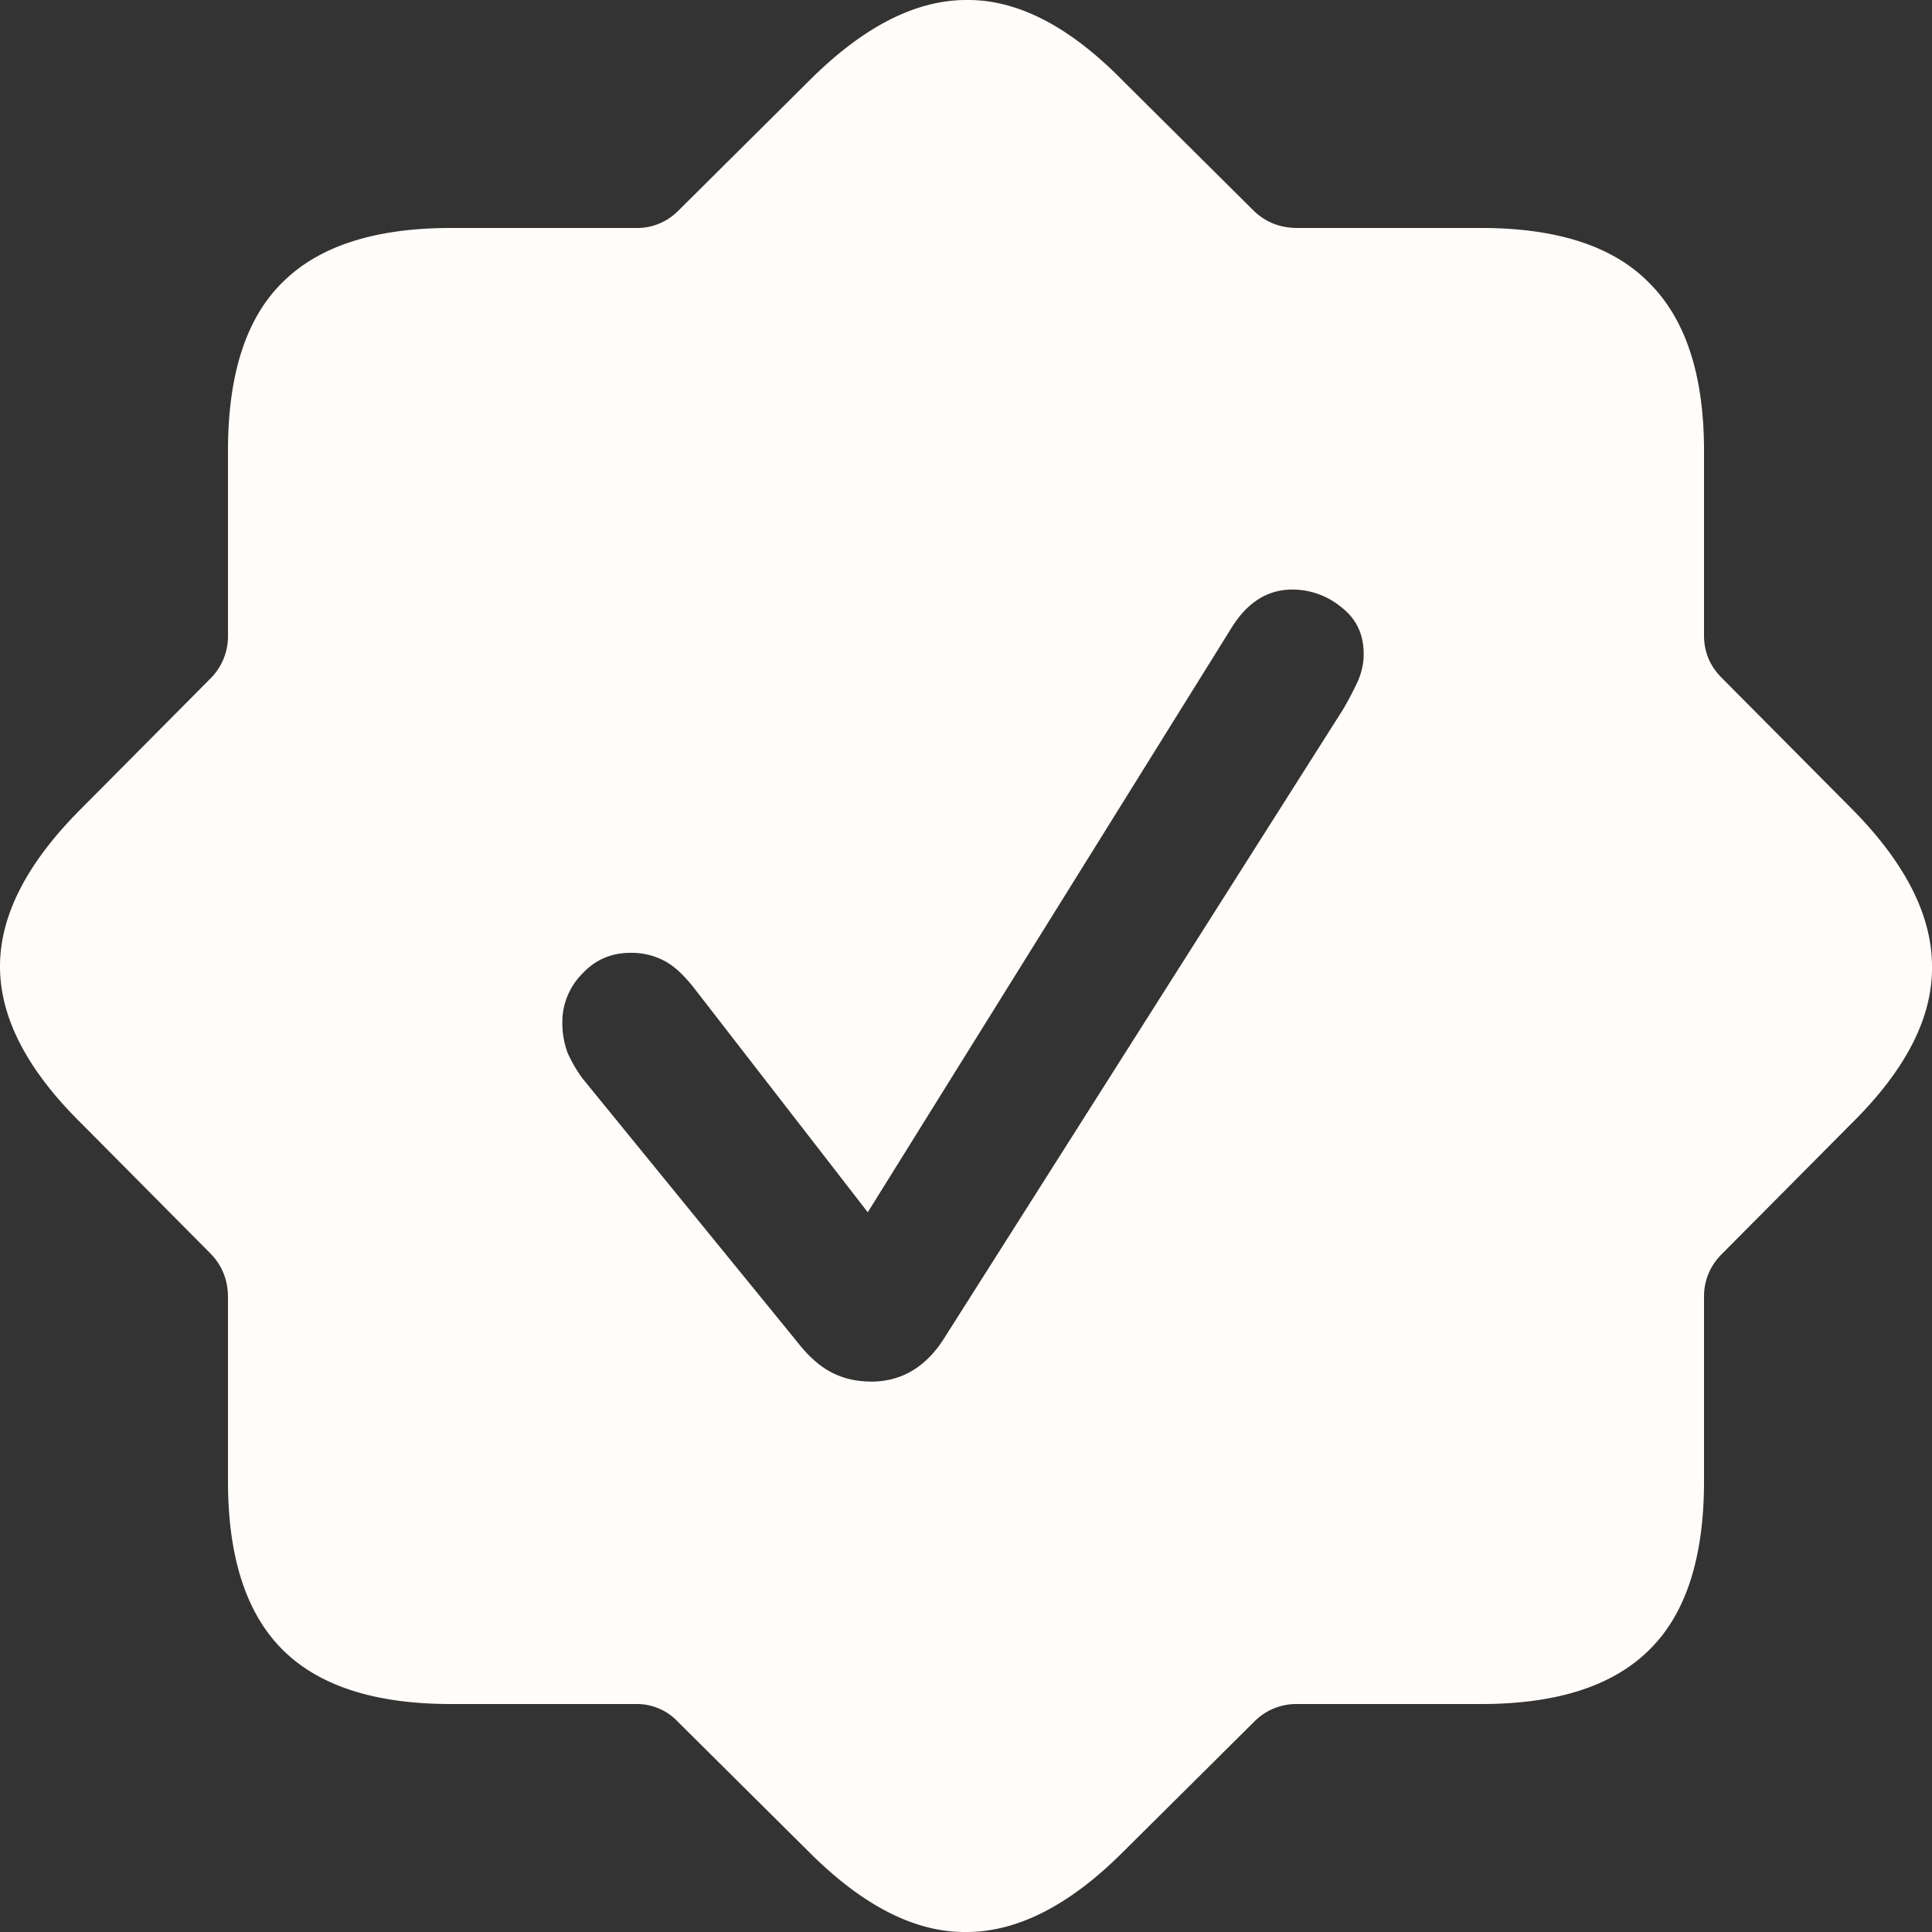 <svg xmlns="http://www.w3.org/2000/svg" fill="none" viewBox="0 0 32 32"><rect x="0" y="0" width="32" height="32" fill="#333333" stroke="none"/><path fill="#FFFCF9" d="M7.468 28.224c-1.259 0-2.189-.301-2.79-.902s-.902-1.531-.902-2.79v-3.044c0-.282-.094-.521-.282-.718L1.34 18.6C.446 17.717 0 16.852 0 16.007s.446-1.714 1.339-2.607l2.155-2.17a.986.986 0 0 0 .282-.704V7.468c0-1.268.3-2.198.902-2.79.601-.601 1.531-.902 2.79-.902h3.058a.956.956 0 0 0 .704-.281l2.17-2.156C14.293.446 15.161 0 16.007 0c.845-.01 1.71.437 2.593 1.339l2.17 2.156c.197.187.436.281.718.281h3.044c1.268 0 2.198.306 2.79.916.601.602.902 1.527.902 2.776v3.058c0 .272.098.507.296.704l2.155 2.17c.883.893 1.325 1.762 1.325 2.607.01.845-.432 1.71-1.325 2.593l-2.155 2.17a.978.978 0 0 0-.296.718v3.044c0 1.268-.301 2.198-.902 2.79-.601.601-1.531.902-2.79.902h-3.044a.978.978 0 0 0-.718.296l-2.17 2.155c-.883.883-1.748 1.325-2.593 1.325-.846.01-1.714-.432-2.607-1.325l-2.17-2.155a.932.932 0 0 0-.704-.296H7.468Zm6.96-5.34c.245 0 .466-.057.663-.17.197-.113.371-.282.521-.507l6.623-10.441c.085-.141.164-.291.24-.451.075-.16.112-.32.112-.48 0-.328-.122-.586-.366-.774a1.268 1.268 0 0 0-.817-.296c-.414 0-.752.216-1.015.648l-6.016 9.666-2.86-3.692c-.18-.234-.353-.394-.522-.479a1.157 1.157 0 0 0-.55-.126c-.32 0-.587.117-.803.352a1.138 1.138 0 0 0-.324.817c0 .16.028.32.084.48.066.15.15.295.254.436l3.537 4.34c.188.244.38.418.578.521.197.104.418.155.662.155Z"/></svg>